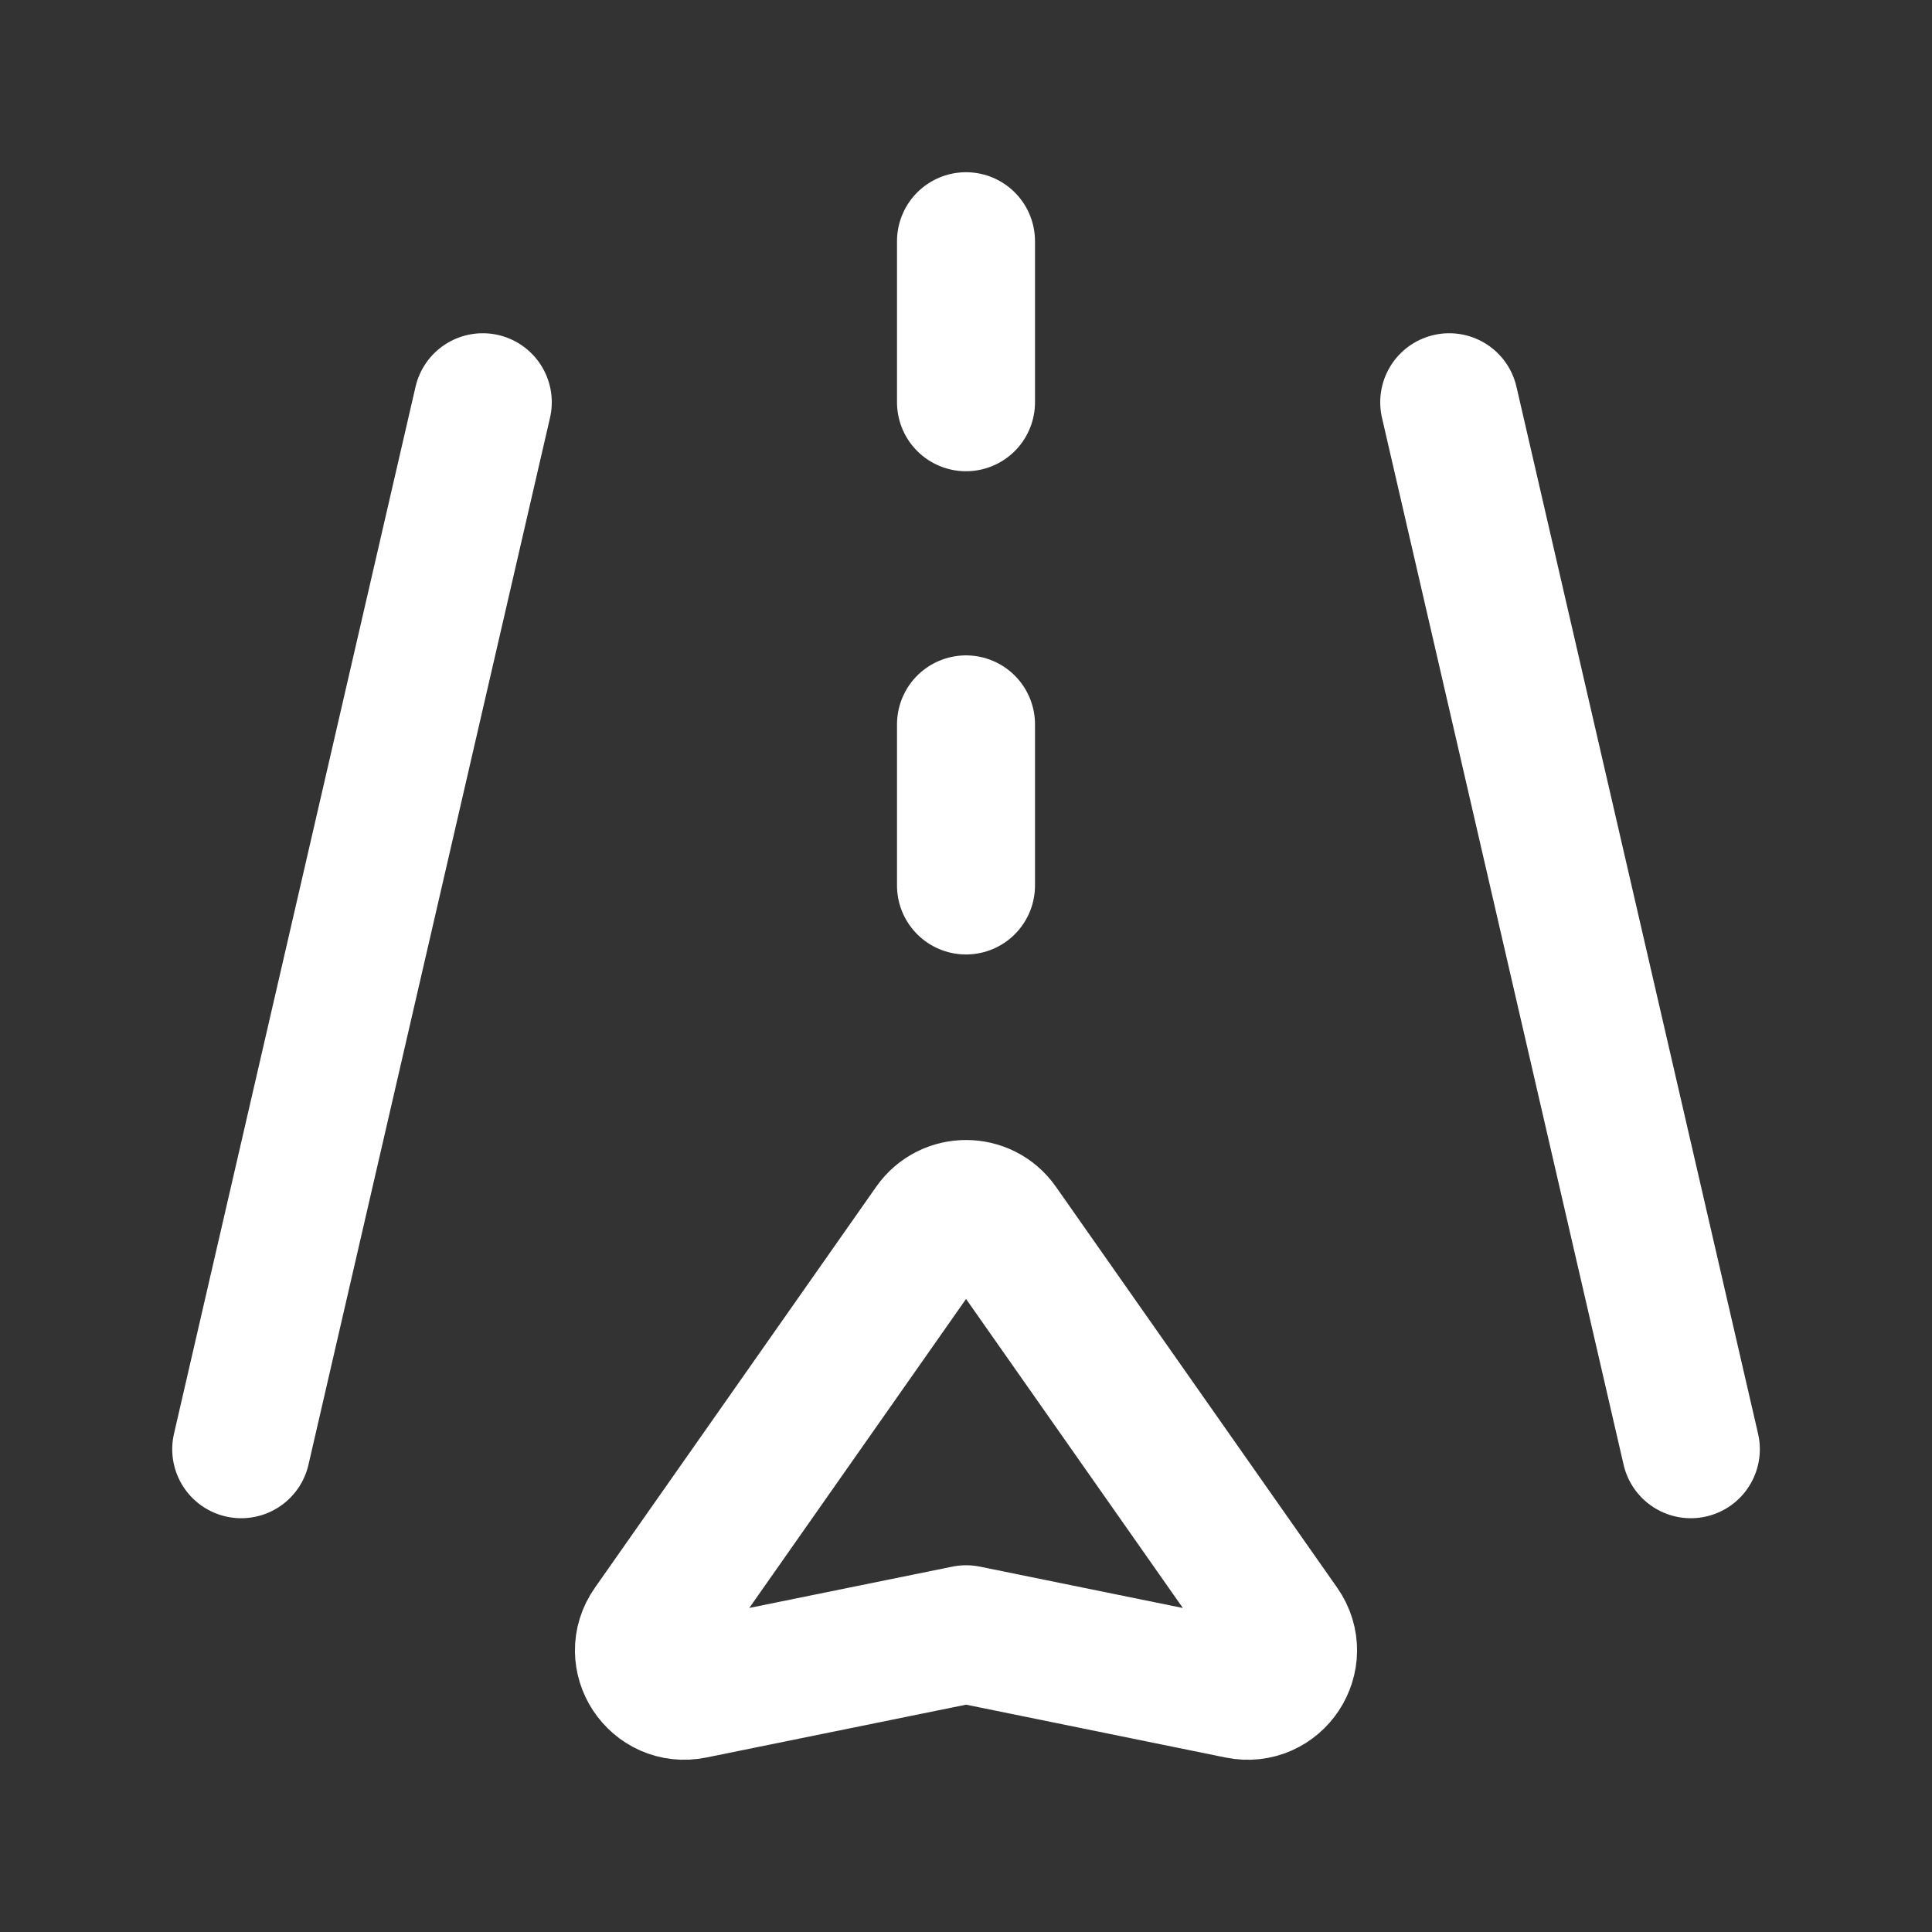 <svg width="35" height="35" viewBox="0 0 35 35" fill="none" xmlns="http://www.w3.org/2000/svg">
<rect x="0" y="0" width="35" height="35" fill="#333333" stroke="none"/>
<path fill-rule="evenodd" clip-rule="evenodd" d="M18.104 22.215L23.2 29.479C23.58 30.021 23.101 30.747 22.45 30.614L17.502 29.606L12.547 30.614C11.898 30.746 11.421 30.022 11.8 29.482L16.898 22.215C17.191 21.798 17.811 21.798 18.104 22.215Z" stroke="white" stroke-width="2.5" stroke-linecap="round" stroke-linejoin="round"/>
<path d="M30.631 26.254L26.254 7.287" stroke="white" stroke-width="2.5" stroke-linecap="round" stroke-linejoin="round"/>
<path d="M4.37 26.254L8.746 7.287" stroke="white" stroke-width="2.5" stroke-linecap="round" stroke-linejoin="round"/>
<path d="M17.5 4.37V7.287" stroke="white" stroke-width="2.5" stroke-linecap="round" stroke-linejoin="round"/>
<path d="M17.5 13.123V16.041" stroke="white" stroke-width="2.5" stroke-linecap="round" stroke-linejoin="round"/>
</svg>

